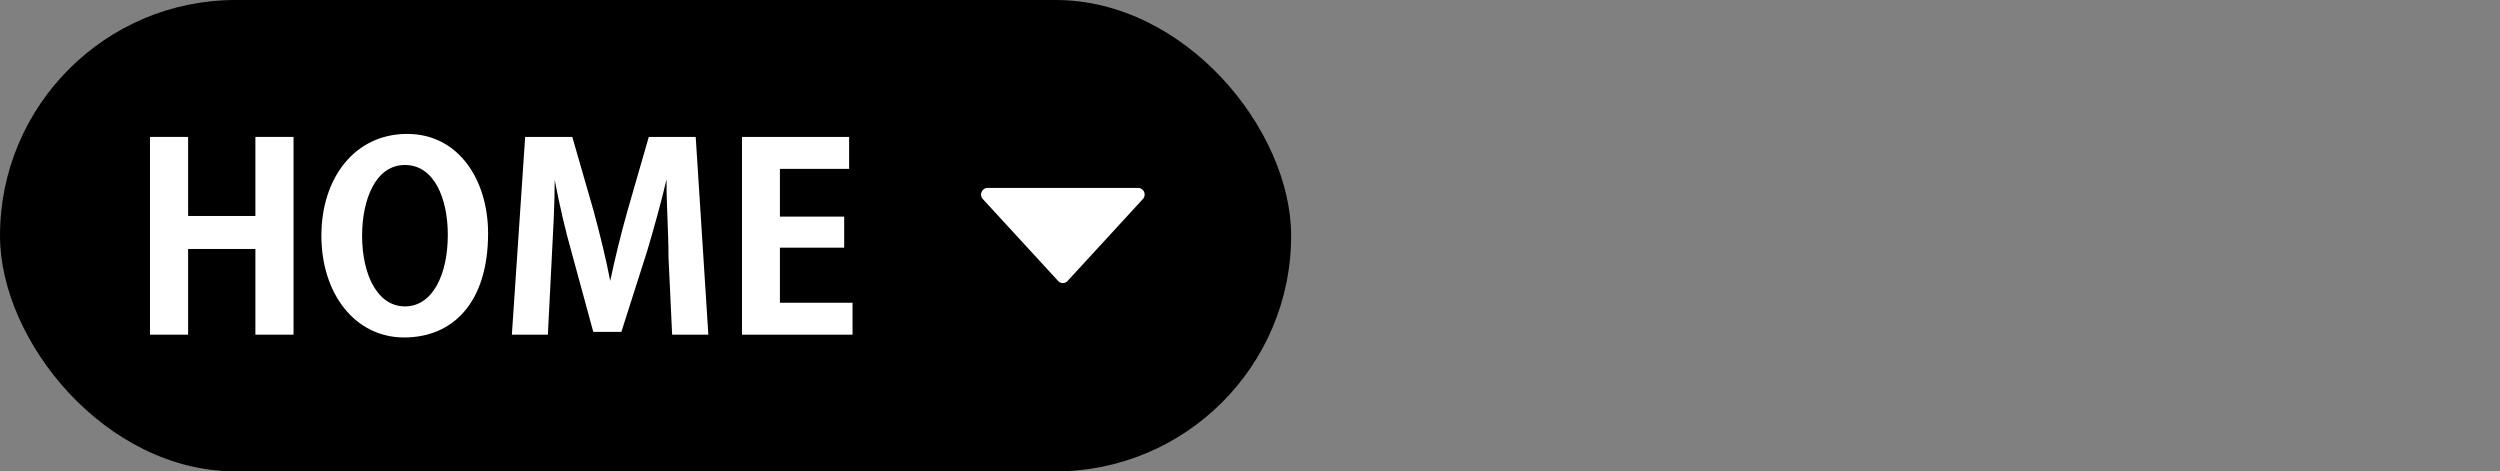 <svg xmlns="http://www.w3.org/2000/svg" id="&#x30EC;&#x30A4;&#x30E4;&#x30FC;_1" data-name="&#x30EC;&#x30A4;&#x30E4;&#x30FC; 1" viewBox="0 0 116.68 22"><rect x="0" y="0" width="116.68" height="22" fill="#808080" stroke="none"/><defs><style>.cls-1{fill:#fff;}</style></defs><rect width="60.26" height="22" rx="11"></rect><path class="cls-1" d="M13.7,15.62H11.92v-4H8.78v4H7V6.39H8.78v3.69h3.14V6.39H13.7Z"></path><path class="cls-1" d="M22.78,10.89c0,3.22-1.63,4.86-3.92,4.86S15,13.71,15,11,16.57,6.25,19,6.25,22.78,8.43,22.78,10.89ZM16.9,11c0,1.81.71,3.3,2,3.3s2-1.48,2-3.34c0-1.69-.63-3.26-2-3.26S16.9,9.31,16.9,11Z"></path><path class="cls-1" d="M33.06,15.62H31.37L31.2,12c0-1.22-.1-2.47-.09-3.63h0c-.26,1.1-.6,2.32-.91,3.36L29,15.49H27.69l-1-3.67c-.3-1.05-.59-2.3-.8-3.42h0c0,1.16-.08,2.53-.14,3.67l-.18,3.55H23.89l.62-9.23h2.2l1,3.47c.3,1.12.57,2.2.77,3.25h0c.21-1,.49-2.15.8-3.25l1-3.47h2.19Z"></path><path class="cls-1" d="M39.79,15.62H34.63V6.39h5V7.88H36.4v2.23h3v1.45h-3v2.57h3.39Z"></path><path class="cls-1" d="M49.4,13.13,45.87,9.29a.31.31,0,0,1,.23-.52h7a.31.31,0,0,1,.24.52l-3.53,3.84A.3.3,0,0,1,49.4,13.13Z"></path></svg>